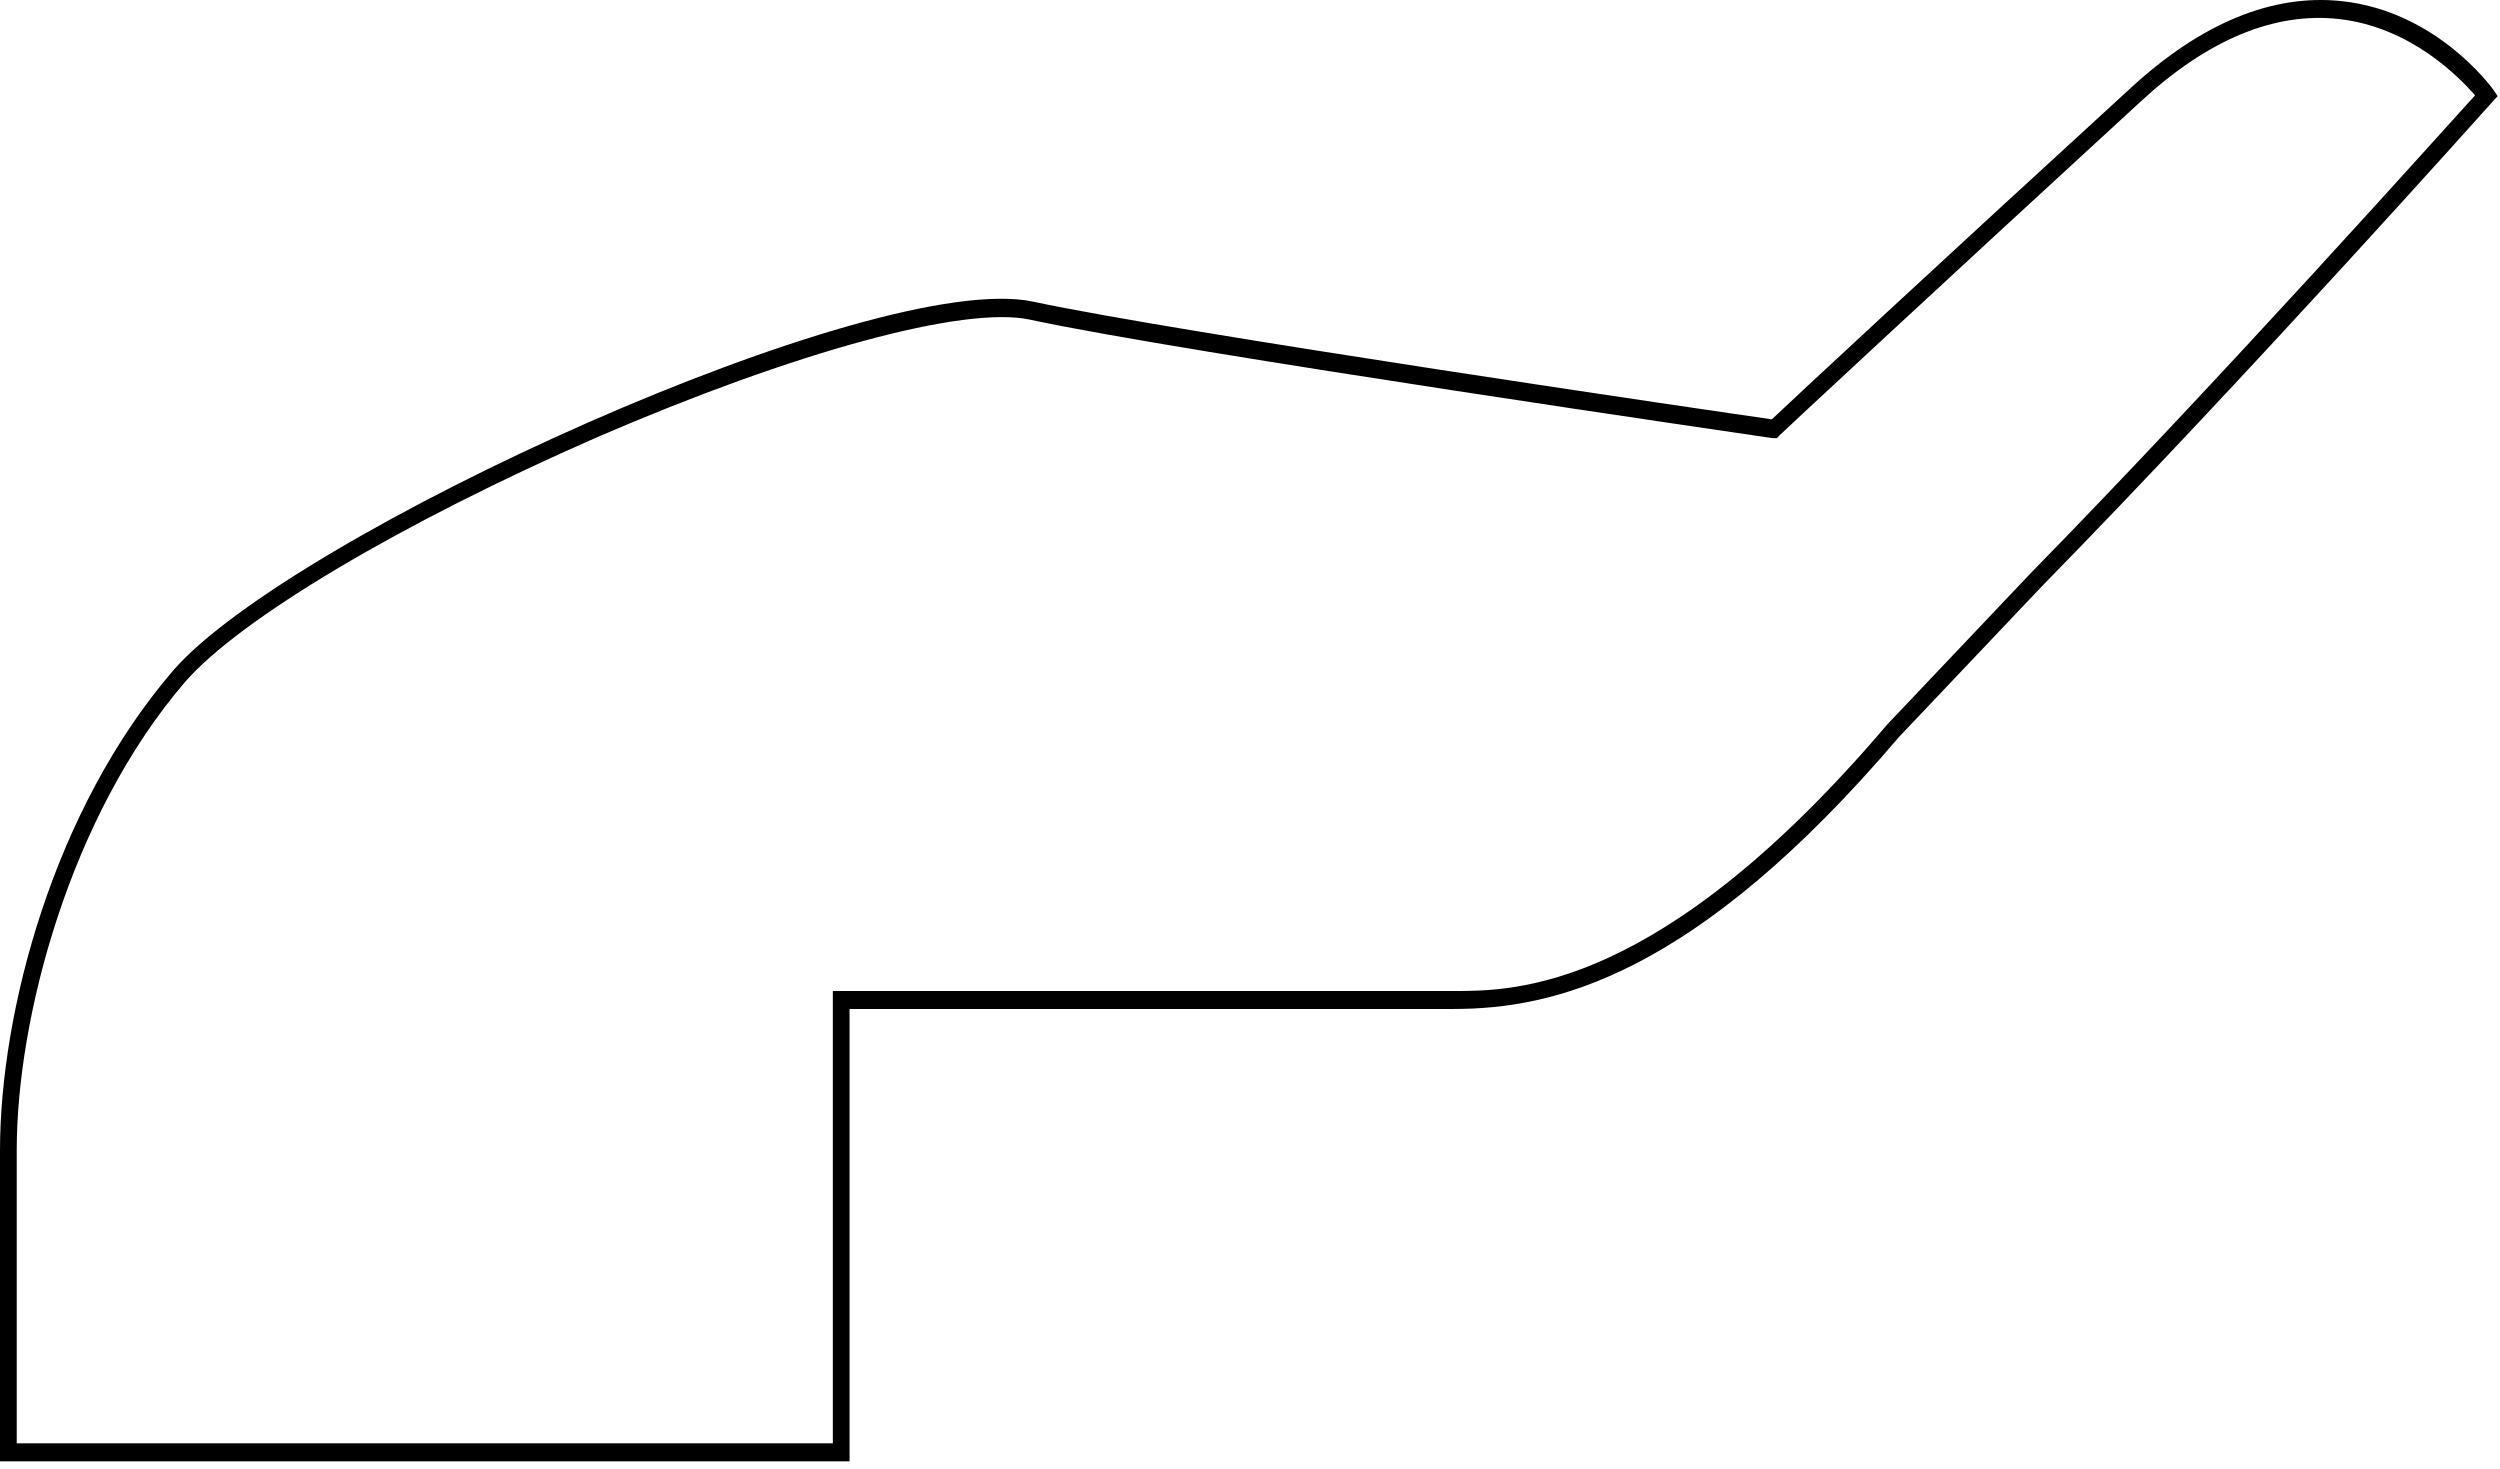 <?xml version="1.0" encoding="utf-8"?>
<svg xmlns="http://www.w3.org/2000/svg" fill="none" height="100%" overflow="visible" preserveAspectRatio="none" style="display: block;" viewBox="0 0 143 84" width="100%">
<path d="M48.595 83.587H0V65.824C0 57.867 3.061 46.316 9.901 38.359C16.597 30.607 50.077 15.309 59.117 17.259C67.248 19.005 98.433 23.574 101.35 23.985C102.594 22.804 110.82 15.155 121.869 5.041C125.934 1.294 130 -0.349 133.922 0.062C139.327 0.626 142.483 4.939 142.627 5.144L142.866 5.503L142.579 5.811C142.436 5.965 128.661 21.418 116.799 33.533L108.62 42.158C96.902 55.916 88.819 57.713 83.127 57.713H48.595V83.587ZM0.957 82.56H47.638V56.686H83.127C86.667 56.686 94.989 56.686 107.951 41.439L116.129 32.814C126.987 21.726 139.47 7.762 141.575 5.452C140.714 4.477 137.94 1.55 133.779 1.088C130.096 0.678 126.269 2.269 122.443 5.811C110.533 16.746 101.876 24.806 101.781 24.909L101.637 25.063H101.398C101.063 25.011 67.439 20.134 58.926 18.286C55.147 17.465 45.438 20.134 34.15 25.011C23.006 29.888 13.727 35.381 10.57 39.026C3.97 46.727 0.957 58.277 0.957 65.773V82.56Z" fill="black" id="Vector"/>
</svg>